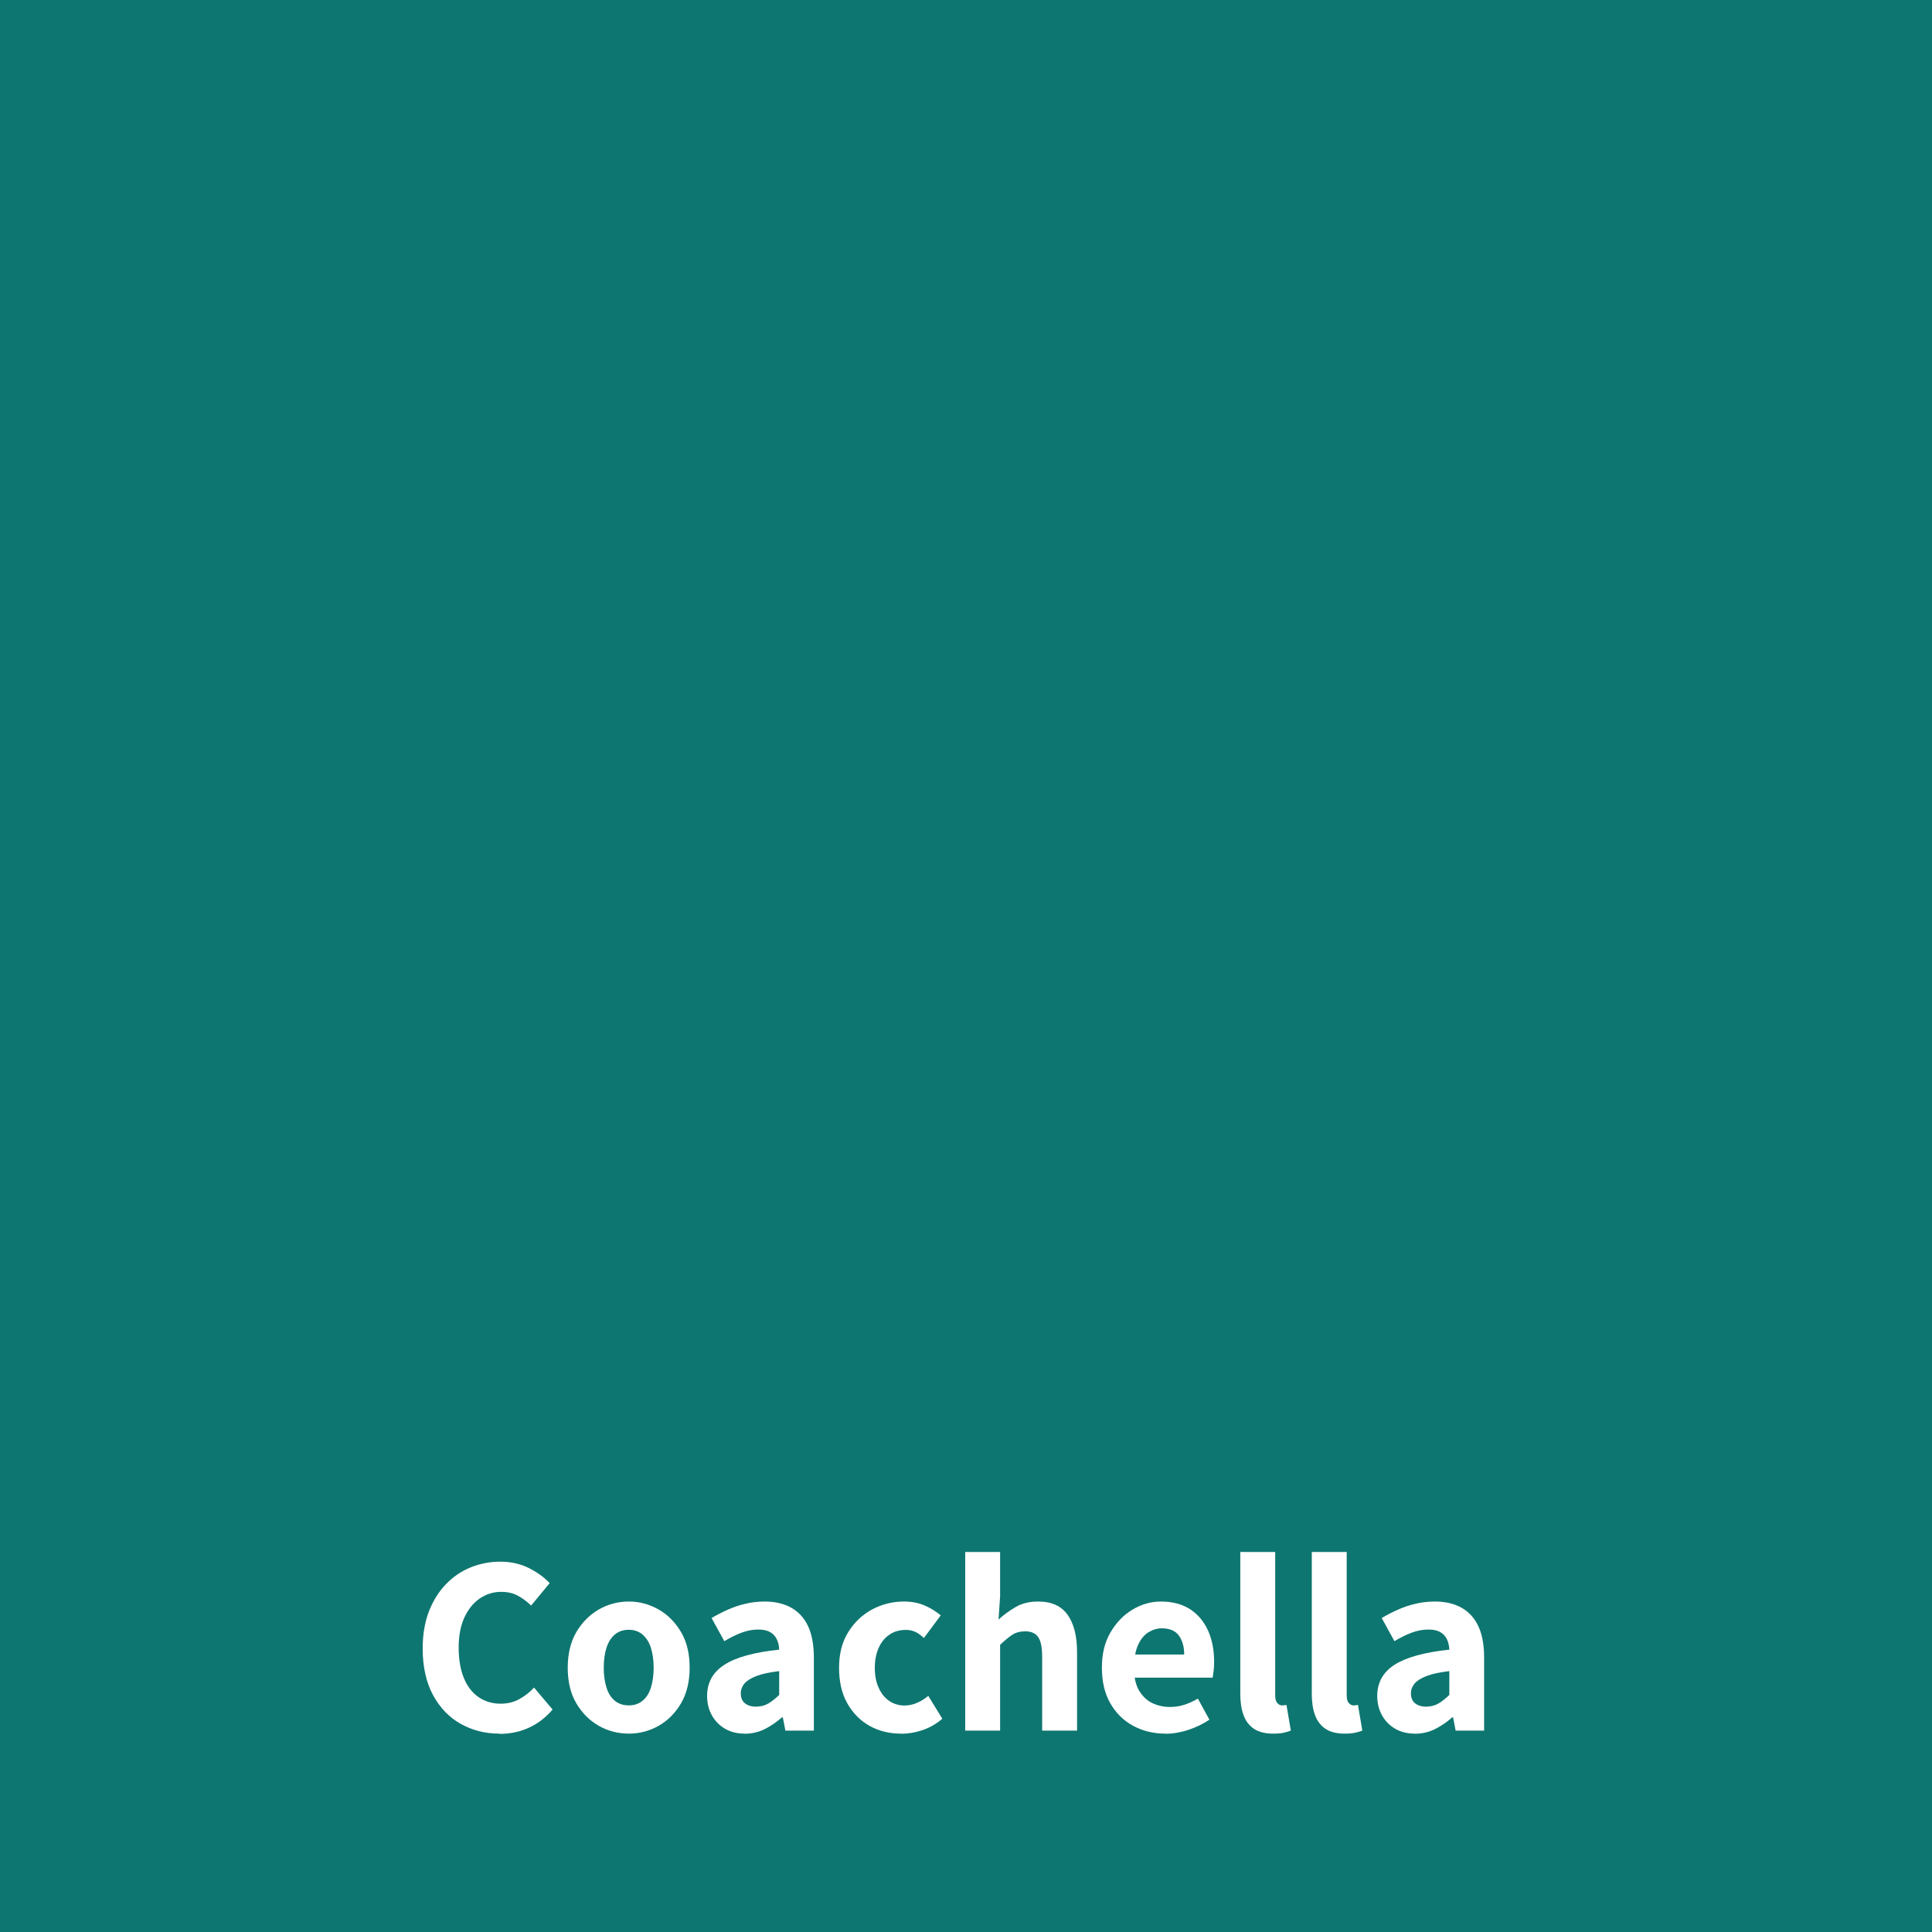 <?xml version="1.0" encoding="UTF-8"?> <svg xmlns="http://www.w3.org/2000/svg" id="Layer_2" data-name="Layer 2" viewBox="0 0 159.43 159.43"><defs><style> .cls-1 { fill: #fff; } .cls-1, .cls-2 { stroke-width: 0px; } .cls-2 { fill: #0e7670; } </style></defs><g id="_1" data-name="1"><g><rect class="cls-2" width="159.43" height="159.43"></rect><g><path class="cls-1" d="m41.2,143.06c-1.16,0-2.22-.27-3.17-.8-.95-.53-1.72-1.32-2.29-2.37-.57-1.05-.86-2.34-.86-3.86,0-1.13.17-2.14.5-3.02.34-.88.8-1.63,1.4-2.26.59-.62,1.28-1.09,2.06-1.41.78-.31,1.59-.47,2.45-.47s1.67.18,2.36.53,1.26.76,1.71,1.24l-1.53,1.85c-.35-.34-.72-.61-1.11-.82s-.85-.31-1.36-.31c-.66,0-1.25.19-1.79.56-.53.37-.95.9-1.26,1.58-.31.69-.46,1.5-.46,2.46s.14,1.8.42,2.49c.28.69.68,1.22,1.21,1.59.52.36,1.14.55,1.84.55.57,0,1.09-.13,1.54-.38.45-.25.86-.57,1.21-.95l1.53,1.81c-.56.66-1.21,1.16-1.95,1.5-.74.34-1.55.51-2.44.51Z"></path><path class="cls-1" d="m51.89,143.06c-.88,0-1.7-.21-2.47-.64-.76-.43-1.38-1.05-1.86-1.86-.48-.81-.71-1.79-.71-2.94s.24-2.13.71-2.94c.48-.81,1.1-1.43,1.86-1.87.76-.43,1.59-.65,2.47-.65s1.68.22,2.45.65c.76.43,1.38,1.06,1.86,1.87.48.81.71,1.79.71,2.94s-.24,2.13-.71,2.94c-.48.81-1.1,1.43-1.86,1.86-.76.43-1.58.64-2.45.64Zm0-2.33c.45,0,.83-.13,1.13-.38.31-.25.54-.61.69-1.08.15-.47.23-1.02.23-1.65s-.08-1.18-.23-1.65c-.15-.47-.39-.83-.69-1.09-.31-.26-.69-.39-1.13-.39s-.85.13-1.15.39c-.31.26-.54.62-.69,1.09-.15.47-.23,1.02-.23,1.65s.08,1.18.23,1.65c.15.47.38.83.69,1.08.31.25.69.38,1.15.38Z"></path><path class="cls-1" d="m61.44,143.06c-.62,0-1.16-.14-1.62-.41-.46-.27-.82-.64-1.08-1.11-.26-.47-.39-1-.39-1.59,0-1.09.47-1.95,1.41-2.56.94-.62,2.45-1.04,4.54-1.26-.01-.32-.08-.61-.2-.86-.12-.25-.3-.45-.55-.59-.25-.14-.57-.21-.98-.21-.46,0-.92.09-1.38.26-.46.17-.93.41-1.42.7l-1.05-1.91c.42-.25.87-.48,1.34-.69.48-.21.97-.38,1.47-.49.5-.12,1.03-.18,1.57-.18.88,0,1.62.18,2.23.53.6.35,1.06.86,1.37,1.54.31.68.46,1.54.46,2.57v6.01h-2.35l-.21-1.09h-.08c-.43.39-.91.71-1.42.97-.51.25-1.07.38-1.67.38Zm.97-2.23c.38,0,.71-.09,1-.26.29-.17.58-.41.89-.7v-1.97c-.8.1-1.43.23-1.89.41-.46.18-.79.39-.99.63-.2.25-.29.51-.29.79,0,.38.12.66.36.84.24.18.55.27.92.27Z"></path><path class="cls-1" d="m74.34,143.06c-.95,0-1.81-.21-2.58-.64s-1.38-1.05-1.84-1.86c-.46-.81-.68-1.79-.68-2.94s.25-2.13.76-2.94c.5-.81,1.16-1.43,1.97-1.87.81-.43,1.69-.65,2.62-.65.64,0,1.22.11,1.72.33s.94.49,1.32.81l-1.39,1.87c-.25-.24-.49-.41-.72-.51-.23-.11-.49-.16-.77-.16-.52,0-.97.13-1.35.39-.39.26-.68.62-.89,1.09-.21.47-.32,1.02-.32,1.65s.1,1.18.32,1.65c.21.47.5.83.87,1.08s.79.38,1.27.38c.36,0,.71-.08,1.05-.23.34-.15.64-.34.9-.57l1.16,1.89c-.5.43-1.06.75-1.66.95-.6.2-1.19.29-1.76.29Z"></path><path class="cls-1" d="m79.65,142.81v-14.74h2.88v3.65l-.13,1.93c.41-.38.87-.72,1.4-1.03.53-.31,1.14-.46,1.86-.46,1.12,0,1.93.37,2.45,1.11s.77,1.76.77,3.07v6.47h-2.88v-6.09c0-.78-.11-1.33-.34-1.64-.22-.31-.57-.46-1.05-.46-.42,0-.78.09-1.07.28-.29.19-.63.47-1.01.83v7.08h-2.88Z"></path><path class="cls-1" d="m96.16,143.06c-.98,0-1.87-.22-2.66-.65-.79-.43-1.42-1.05-1.88-1.86-.46-.8-.69-1.78-.69-2.93s.23-2.09.7-2.9c.47-.81,1.07-1.44,1.82-1.89s1.53-.67,2.35-.67c.97,0,1.77.22,2.43.65.65.43,1.14,1.03,1.47,1.77.33.75.49,1.6.49,2.55,0,.25-.01.5-.04.75-.03.25-.06.43-.08.56h-6.87l-.02-1.91h4.54c0-.64-.15-1.17-.44-1.56-.29-.4-.76-.6-1.41-.6-.38,0-.74.11-1.09.32s-.64.56-.86,1.04c-.22.48-.34,1.12-.34,1.9s.14,1.43.43,1.9c.29.47.65.81,1.1,1.02.45.21.92.31,1.43.31.42,0,.82-.06,1.19-.18.37-.12.75-.29,1.12-.51l.95,1.74c-.52.35-1.1.63-1.73.84-.64.21-1.27.32-1.9.32Z"></path><path class="cls-1" d="m105.04,143.06c-.66,0-1.18-.14-1.58-.41-.39-.27-.68-.65-.85-1.14-.18-.49-.26-1.07-.26-1.74v-11.7h2.88v11.82c0,.31.06.53.18.65.12.13.24.19.37.19.07,0,.13,0,.18-.01.05,0,.12-.02.2-.03l.36,2.12c-.17.07-.37.13-.61.18-.24.05-.52.07-.86.07Z"></path><path class="cls-1" d="m110.94,143.06c-.66,0-1.18-.14-1.58-.41-.39-.27-.68-.65-.85-1.14-.18-.49-.26-1.07-.26-1.74v-11.7h2.88v11.82c0,.31.06.53.18.65.12.13.24.19.37.19.07,0,.13,0,.18-.01.05,0,.12-.02.2-.03l.36,2.12c-.17.07-.37.13-.61.18-.24.05-.52.07-.86.07Z"></path><path class="cls-1" d="m116.74,143.06c-.62,0-1.16-.14-1.62-.41-.46-.27-.82-.64-1.08-1.11-.26-.47-.39-1-.39-1.59,0-1.09.47-1.95,1.41-2.56s2.45-1.04,4.54-1.26c-.01-.32-.08-.61-.2-.86-.12-.25-.3-.45-.55-.59-.25-.14-.57-.21-.98-.21-.46,0-.92.09-1.38.26-.46.17-.93.41-1.42.7l-1.05-1.91c.42-.25.87-.48,1.34-.69s.97-.38,1.47-.49c.5-.12,1.03-.18,1.58-.18.88,0,1.62.18,2.23.53.6.35,1.06.86,1.37,1.54.31.68.46,1.54.46,2.57v6.01h-2.35l-.21-1.09h-.08c-.43.39-.91.71-1.42.97-.51.25-1.07.38-1.67.38Zm.97-2.23c.38,0,.71-.09,1-.26.29-.17.58-.41.89-.7v-1.97c-.8.1-1.43.23-1.89.41-.46.18-.79.39-.99.63-.2.25-.29.51-.29.79,0,.38.12.66.36.84.24.18.55.27.92.27Z"></path></g></g></g></svg> 